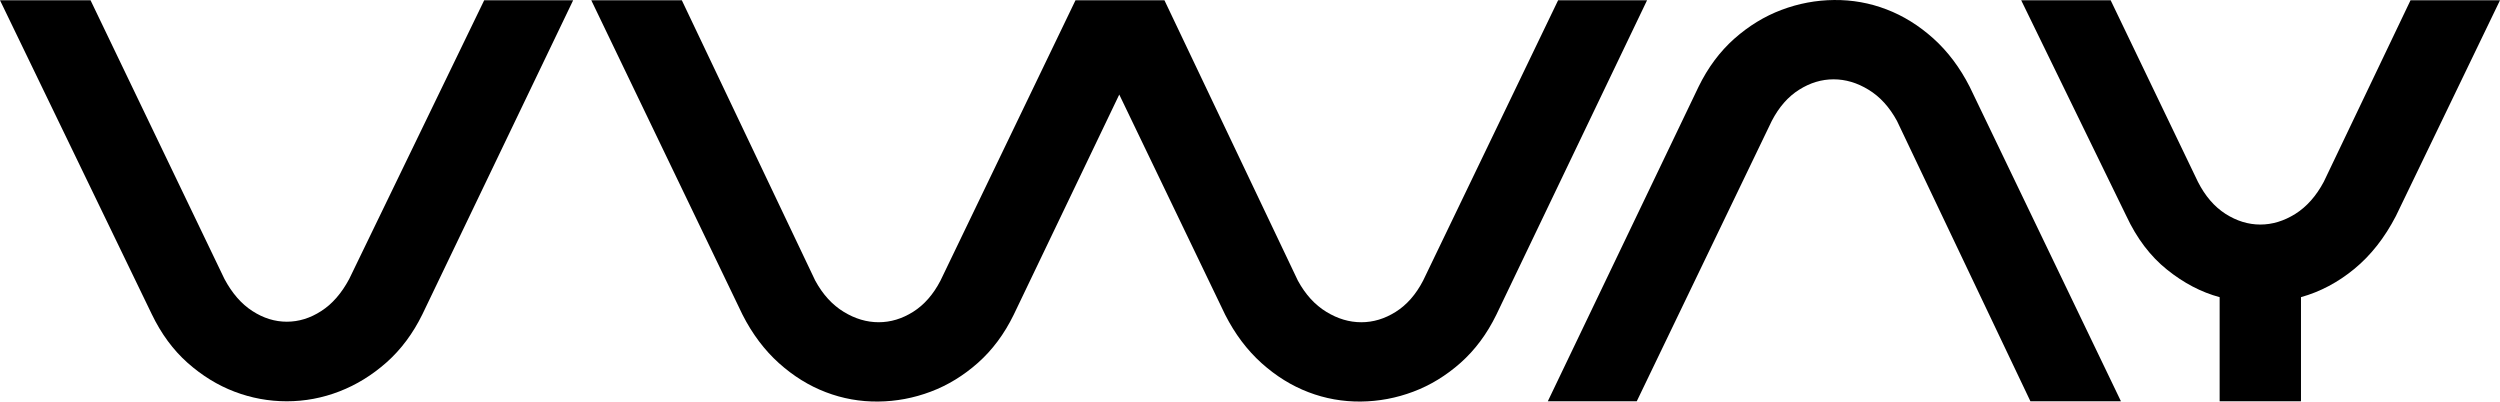 <svg width="193" height="31" viewBox="0 0 193 31" fill="none" xmlns="http://www.w3.org/2000/svg">
<g clip-path="url(#clip0_118_380)">
<path d="M26.958 21.539C26.371 22.638 25.654 23.464 24.801 24.012C23.951 24.564 23.063 24.836 22.142 24.836C21.224 24.836 20.336 24.564 19.486 24.012C18.633 23.464 17.917 22.638 17.329 21.539L6.99 0.021H0L11.72 24.261C12.447 25.77 13.368 27.02 14.484 28.012C15.6 29 16.808 29.743 18.105 30.237C19.402 30.731 20.747 30.979 22.142 30.979C23.538 30.979 24.893 30.724 26.204 30.216C27.518 29.709 28.729 28.96 29.846 27.972C30.962 26.98 31.883 25.744 32.61 24.261L44.247 0.021H37.38L26.958 21.539Z" fill="black"/>
<path d="M149.254 2.968C148.138 1.967 146.93 1.217 145.633 0.723C144.337 0.226 142.989 -0.013 141.592 0.001C140.196 0.014 138.845 0.269 137.534 0.763C136.221 1.257 135.006 2 133.889 2.988C132.773 3.98 131.852 5.216 131.128 6.699L119.49 30.98H126.357L136.78 9.337C137.336 8.265 138.042 7.461 138.892 6.927C139.746 6.389 140.63 6.124 141.551 6.124C142.473 6.124 143.374 6.389 144.251 6.927C145.131 7.461 145.865 8.265 146.448 9.337L156.749 30.98H163.738L152.06 6.698C151.305 5.216 150.37 3.973 149.254 2.968Z" fill="black"/>
<path d="M186.093 0.021L179.394 14.038C178.807 15.137 178.076 15.96 177.202 16.511C176.328 17.059 175.424 17.335 174.496 17.335C173.567 17.335 172.673 17.059 171.81 16.511C170.95 15.96 170.24 15.137 169.68 14.038L162.943 0.021H156.036L164.155 16.677C164.963 18.408 166.012 19.789 167.295 20.817C168.578 21.849 169.933 22.558 171.356 22.941V30.98H177.636V22.94C179.114 22.527 180.489 21.801 181.759 20.756C183.029 19.71 184.097 18.353 184.964 16.676L193 0.021H186.093Z" fill="black"/>
<path d="M120.286 0.021L109.864 21.664C109.308 22.736 108.601 23.539 107.751 24.074C106.898 24.611 106.014 24.877 105.092 24.877C104.171 24.877 103.27 24.612 102.393 24.074C101.513 23.539 100.779 22.736 100.195 21.664L89.895 0.021H83.955H83.028L72.605 21.663C72.049 22.735 71.342 23.538 70.493 24.073C69.639 24.61 68.755 24.876 67.834 24.876C66.912 24.876 66.011 24.611 65.134 24.073C64.254 23.538 63.52 22.735 62.936 21.663L52.637 0.021H45.647L57.326 24.302C58.08 25.784 59.015 27.027 60.131 28.032C61.247 29.033 62.455 29.782 63.752 30.276C65.049 30.774 66.397 31.013 67.793 30.999C69.189 30.986 70.54 30.731 71.851 30.237C73.165 29.743 74.38 29 75.496 28.012C76.613 27.02 77.533 25.784 78.257 24.301L86.407 7.299L94.585 24.301C95.339 25.783 96.274 27.026 97.39 28.031C98.506 29.032 99.714 29.782 101.011 30.276C102.308 30.773 103.656 31.012 105.052 30.999C106.448 30.985 107.799 30.73 109.11 30.236C110.424 29.742 111.639 28.999 112.755 28.011C113.871 27.019 114.792 25.783 115.516 24.3L127.153 0.021H120.286Z" fill="black"/>
</g>
<defs>
<clipPath id="clip0_118_380">
<rect width="193" height="31" fill="white"/>
</clipPath>
</defs>
</svg>
